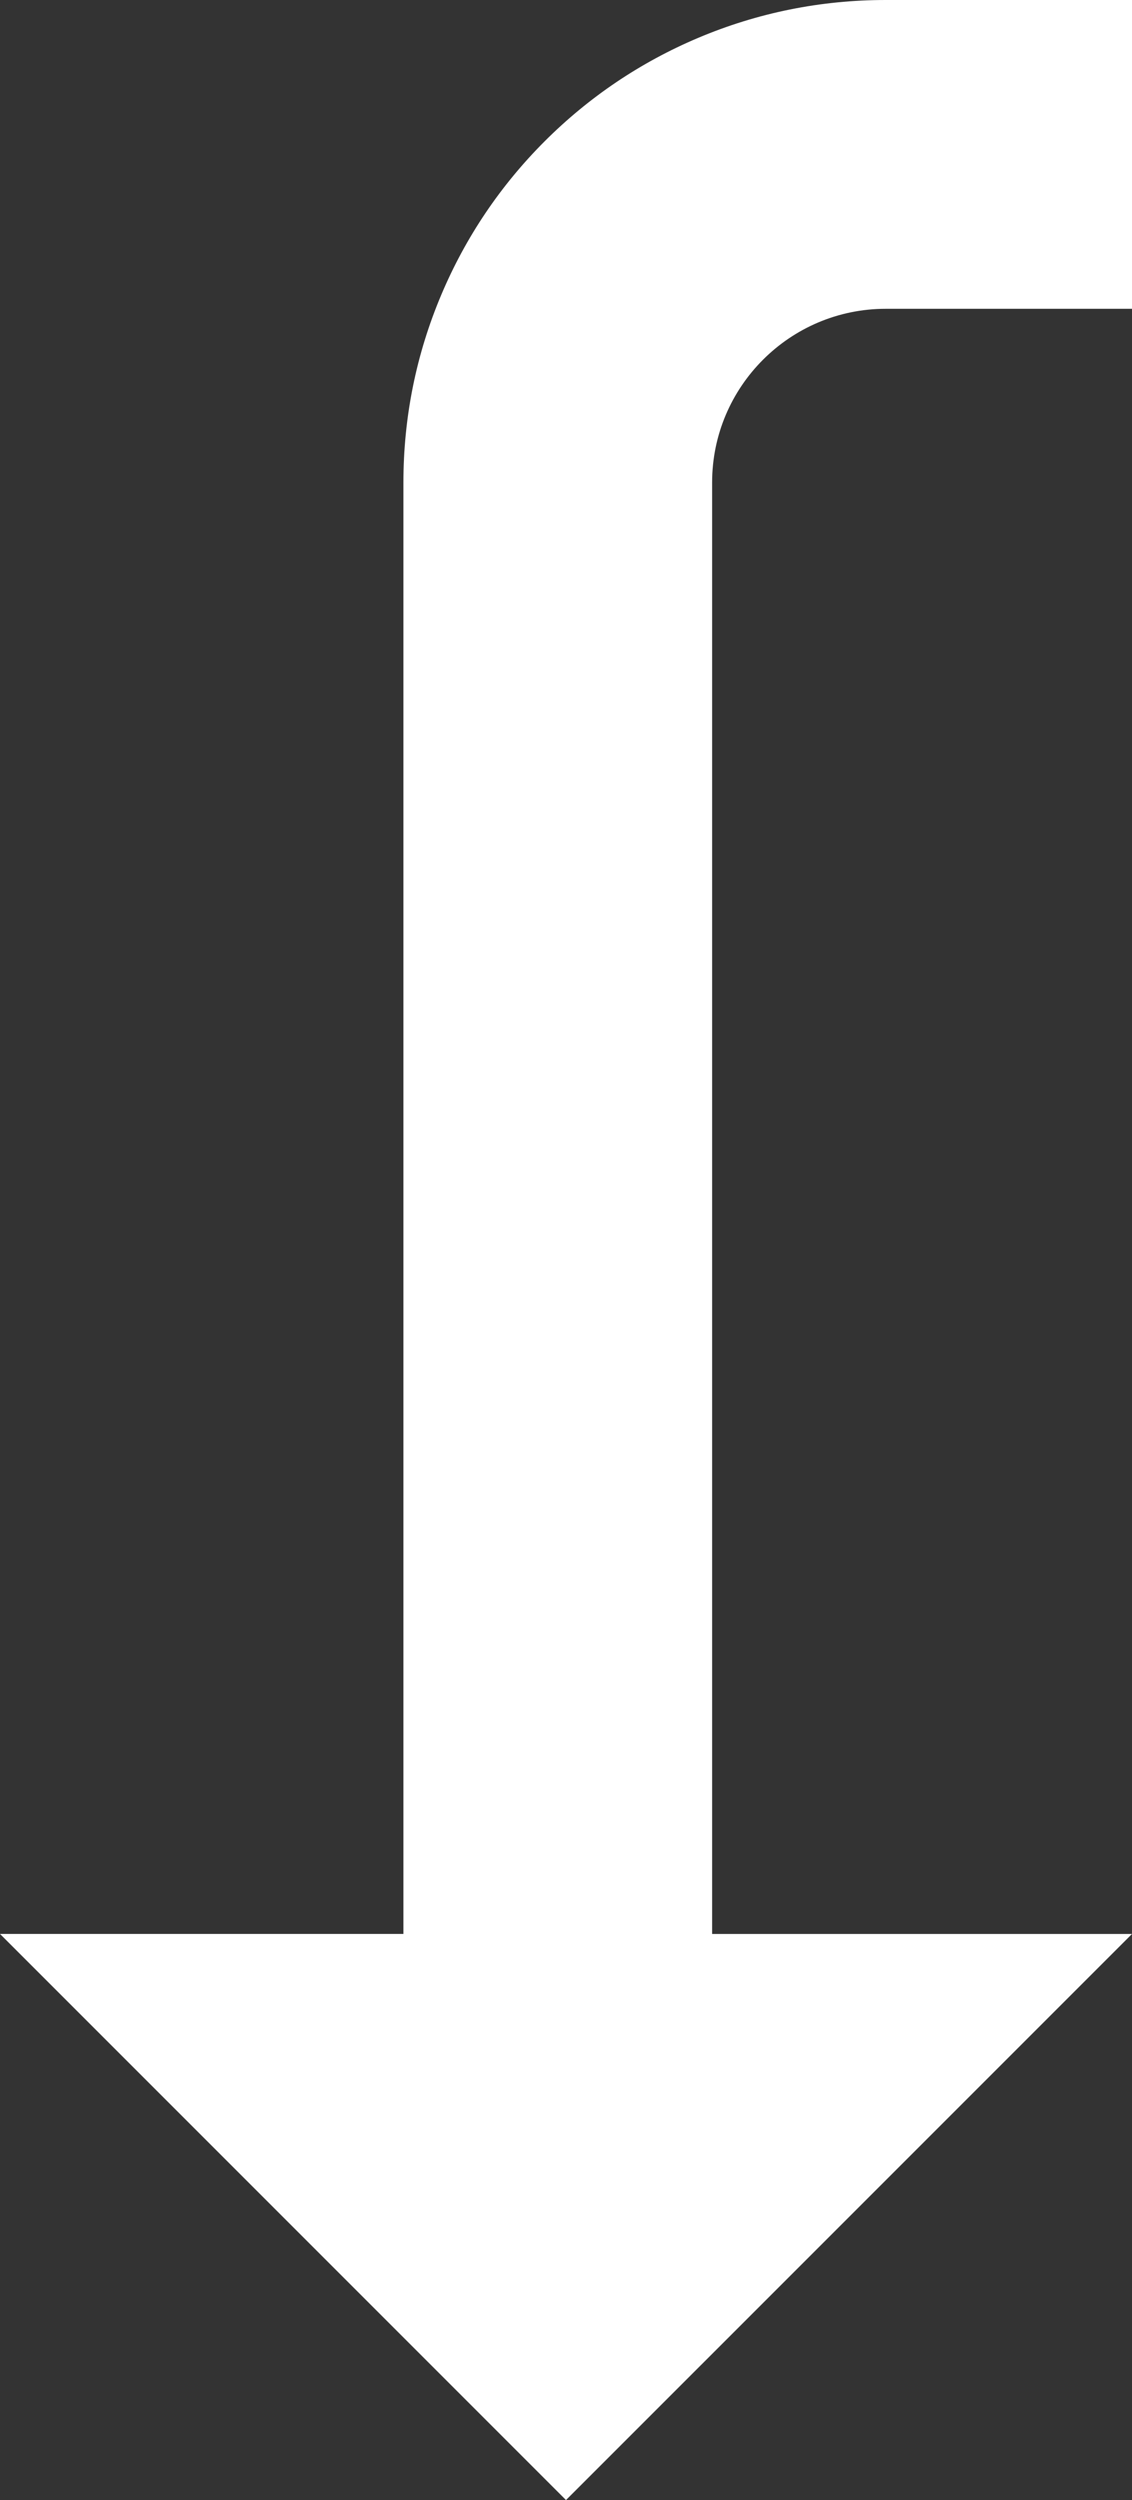 <?xml version="1.0" encoding="utf-8"?>
<!-- Generator: Adobe Illustrator 25.2.1, SVG Export Plug-In . SVG Version: 6.00 Build 0)  -->
<svg version="1.1" id="Layer_1" xmlns="http://www.w3.org/2000/svg" xmlns:xlink="http://www.w3.org/1999/xlink" x="0px" y="0px"
	 viewBox="0 0 585.34 1292.46" style="enable-background:new 0 0 585.34 1292.46;" xml:space="preserve">
<rect x="0" y="0" width="585.34" height="1292.46" fill="#333333" stroke="none"/>
<style type="text/css">
	.st0{fill:#FFFFFF;}
</style>
<path class="st0" d="M457.99,159.64h127.35V0H457.99c-33.63,0-66.3,6.6-97.1,19.63c-29.71,12.57-56.37,30.54-79.25,53.41
	c-22.88,22.88-40.85,49.54-53.41,79.25c-13.03,30.8-19.63,63.47-19.63,97.1v750.4H0l292.67,292.67L585.34,999.8H368.23V249.4
	C368.23,199.9,408.5,159.64,457.99,159.64z"/>
</svg>
